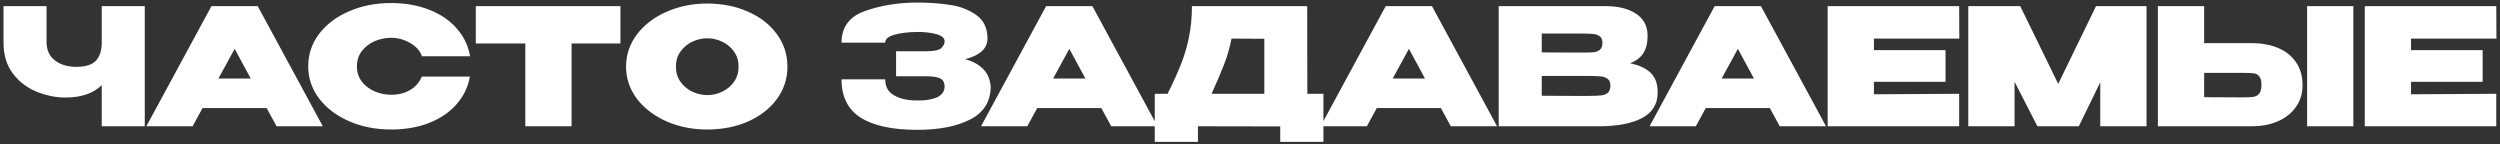 <?xml version="1.0" encoding="UTF-8"?> <svg xmlns="http://www.w3.org/2000/svg" width="693" height="40" viewBox="0 0 693 40" fill="none"><rect x="0" y="0" width="693" height="40" fill="#333333" stroke="none"/> <path d="M28.204 1.7H40.129V35H28.204V23.615C25.834 25.895 22.489 27.035 18.169 27.035C15.529 27.035 12.889 26.51 10.249 25.46C7.609 24.41 5.404 22.745 3.634 20.465C1.864 18.185 0.979 15.305 0.979 11.825V1.7H12.904V11.69C12.904 13.85 13.669 15.53 15.199 16.73C16.729 17.93 18.739 18.53 21.229 18.53C23.719 18.53 25.504 17.96 26.584 16.82C27.664 15.65 28.204 13.985 28.204 11.825V1.7ZM89.485 35H76.66L73.915 29.96H56.14L53.395 35H40.57L58.615 1.7H71.44L89.485 35ZM65.05 13.535L60.55 21.77H69.505L65.05 13.535ZM85.437 18.395C85.437 15.065 86.442 12.065 88.452 9.395C90.492 6.725 93.252 4.64 96.732 3.14C100.242 1.61 104.127 0.845 108.387 0.845C112.377 0.845 115.932 1.475 119.052 2.735C122.202 3.965 124.737 5.705 126.657 7.955C128.607 10.175 129.822 12.725 130.302 15.605H116.982C116.412 14.045 115.287 12.8 113.607 11.87C111.957 10.94 110.232 10.475 108.432 10.475C106.842 10.475 105.312 10.79 103.842 11.42C102.402 12.05 101.217 12.965 100.287 14.165C99.387 15.365 98.937 16.775 98.937 18.395C98.937 20.015 99.387 21.425 100.287 22.625C101.217 23.795 102.402 24.695 103.842 25.325C105.312 25.955 106.842 26.27 108.432 26.27C110.412 26.27 112.152 25.835 113.652 24.965C115.152 24.095 116.247 22.85 116.937 21.23H130.257C129.747 24.08 128.532 26.615 126.612 28.835C124.692 31.055 122.157 32.795 119.007 34.055C115.887 35.285 112.347 35.9 108.387 35.9C104.157 35.9 100.287 35.135 96.777 33.605C93.267 32.075 90.492 29.975 88.452 27.305C86.442 24.635 85.437 21.665 85.437 18.395ZM131.892 12.05V1.7H171.987L131.892 12.05ZM171.987 1.7V12.05H158.442V35H145.617V12.05H131.892V1.7H171.987ZM196.002 0.98C200.232 0.98 204.042 1.745 207.432 3.275C210.822 4.775 213.477 6.86 215.397 9.53C217.317 12.17 218.277 15.155 218.277 18.485C218.277 21.785 217.317 24.755 215.397 27.395C213.477 30.035 210.822 32.12 207.432 33.65C204.042 35.15 200.232 35.9 196.002 35.9C191.952 35.9 188.202 35.15 184.752 33.65C181.332 32.12 178.602 30.035 176.562 27.395C174.552 24.725 173.547 21.755 173.547 18.485C173.547 15.185 174.552 12.2 176.562 9.53C178.602 6.86 181.332 4.775 184.752 3.275C188.202 1.745 191.952 0.98 196.002 0.98ZM196.047 26.36C197.487 26.36 198.867 26.045 200.187 25.415C201.537 24.785 202.632 23.87 203.472 22.67C204.312 21.47 204.732 20.075 204.732 18.485C204.732 16.865 204.312 15.47 203.472 14.3C202.632 13.1 201.537 12.185 200.187 11.555C198.867 10.925 197.487 10.61 196.047 10.61C194.637 10.61 193.257 10.925 191.907 11.555C190.587 12.185 189.492 13.1 188.622 14.3C187.782 15.47 187.362 16.865 187.362 18.485C187.362 20.075 187.782 21.47 188.622 22.67C189.492 23.87 190.587 24.785 191.907 25.415C193.257 26.045 194.637 26.36 196.047 26.36ZM274.627 23.975C274.597 28.145 272.707 31.19 268.957 33.11C265.207 35.03 260.317 35.99 254.287 35.99C247.387 35.99 242.152 34.865 238.582 32.615C235.042 30.365 233.272 26.825 233.272 21.995H245.377C245.377 24.065 246.232 25.565 247.942 26.495C249.682 27.425 251.797 27.875 254.287 27.845C256.357 27.905 258.127 27.635 259.597 27.035C261.067 26.405 261.817 25.385 261.847 23.975C261.817 22.805 261.367 22.04 260.497 21.68C259.657 21.32 258.397 21.14 256.717 21.14H248.392V14.21H256.717C258.937 14.21 260.347 13.91 260.947 13.31C261.547 12.71 261.847 12.095 261.847 11.465C261.847 10.565 261.112 9.905 259.642 9.485C258.172 9.065 256.387 8.855 254.287 8.855C251.797 8.885 249.682 9.14 247.942 9.62C246.232 10.1 245.377 10.835 245.377 11.825H233.272C233.272 7.505 235.447 4.58 239.797 3.05C244.177 1.49 249.007 0.71 254.287 0.71C257.497 0.71 260.482 0.92 263.242 1.34C266.032 1.73 268.477 2.66 270.577 4.13C272.677 5.6 273.727 7.775 273.727 10.655C273.727 13.445 271.657 15.365 267.517 16.415C269.527 16.925 271.147 17.78 272.377 18.98C273.637 20.15 274.387 21.785 274.627 23.885V23.975ZM320.857 35H308.032L305.287 29.96H287.512L284.767 35H271.942L289.987 1.7H302.812L320.857 35ZM296.422 13.535L291.922 21.77H300.877L296.422 13.535ZM362.397 26H366.852V39.32H354.882V35.045L332.067 35V39.32H320.097V26H323.652C325.272 22.76 326.532 19.97 327.432 17.63C328.362 15.29 329.082 12.83 329.592 10.25C330.132 7.67 330.402 4.82 330.402 1.7H362.352L362.397 26ZM341.382 10.7C340.902 13.13 340.227 15.485 339.357 17.765C338.487 20.015 337.317 22.76 335.847 26H350.472V10.745L341.382 10.7ZM414.988 35H402.163L399.418 29.96H381.643L378.898 35H366.073L384.118 1.7H396.943L414.988 35ZM390.553 13.535L386.053 21.77H395.008L390.553 13.535ZM451.848 17.54C454.368 18.05 456.273 18.935 457.563 20.195C458.853 21.425 459.498 23.195 459.498 25.505V25.685C459.498 28.865 458.043 31.22 455.133 32.75C452.253 34.25 448.278 35 443.208 35H443.118H441.678H415.443V1.7H445.278C448.758 1.73 451.533 2.45 453.603 3.86C455.673 5.27 456.708 7.265 456.708 9.845V10.025C456.708 11.975 456.303 13.565 455.493 14.795C454.683 16.025 453.468 16.94 451.848 17.54ZM438.798 14.57C440.148 14.57 441.153 14.54 441.813 14.48C442.473 14.39 443.028 14.165 443.478 13.805C443.958 13.415 444.198 12.77 444.198 11.87C444.198 11.06 443.973 10.475 443.523 10.115C443.103 9.755 442.533 9.53 441.813 9.44C441.123 9.35 440.118 9.305 438.798 9.305H438.753H427.368V14.525L436.548 14.57H438.798ZM440.283 26.585C441.843 26.585 443.013 26.54 443.793 26.45C444.603 26.36 445.233 26.12 445.683 25.73C446.163 25.31 446.403 24.65 446.403 23.75C446.403 22.88 446.163 22.265 445.683 21.905C445.233 21.515 444.603 21.275 443.793 21.185C443.013 21.095 441.843 21.05 440.283 21.05H440.238H427.368V26.54C431.298 26.54 434.043 26.555 435.603 26.585C437.193 26.585 438.273 26.585 438.843 26.585H440.283ZM506.175 35H493.35L490.605 29.96H472.83L470.085 35H457.26L475.305 1.7H488.13L506.175 35ZM481.74 13.535L477.24 21.77H486.195L481.74 13.535ZM539.3 22.67H519.455V26.135L543.08 26V35H506.63V1.7H543.08L543.125 10.7H519.455V13.895H539.3V22.67ZM595.019 1.7V35H582.194V22.805L576.254 35H564.779L558.434 22.67V35H545.609V1.7H560.009L570.539 23.255L581.024 1.7H595.019ZM624.088 11.96C626.908 11.96 629.383 12.41 631.513 13.31C633.643 14.21 635.293 15.53 636.463 17.27C637.663 19.01 638.263 21.095 638.263 23.525V23.705C638.263 25.925 637.663 27.89 636.463 29.6C635.293 31.31 633.628 32.645 631.468 33.605C629.338 34.535 626.878 35 624.088 35H598.168V1.7H610.993V11.96H624.088ZM639.523 35V1.7H652.348V35H639.523ZM621.568 26.99C622.948 26.99 623.968 26.945 624.628 26.855C625.318 26.735 625.858 26.435 626.248 25.955C626.668 25.445 626.878 24.635 626.878 23.525C626.878 22.415 626.668 21.62 626.248 21.14C625.858 20.66 625.348 20.39 624.718 20.33C624.118 20.24 623.068 20.195 621.568 20.195H621.523H610.993V26.945C616.213 26.945 619.273 26.96 620.173 26.99H621.568ZM688.186 22.67H668.341V26.135L691.966 26V35H655.516V1.7H691.966L692.011 10.7H668.341V13.895H688.186V22.67Z" fill="white"></path> </svg> 